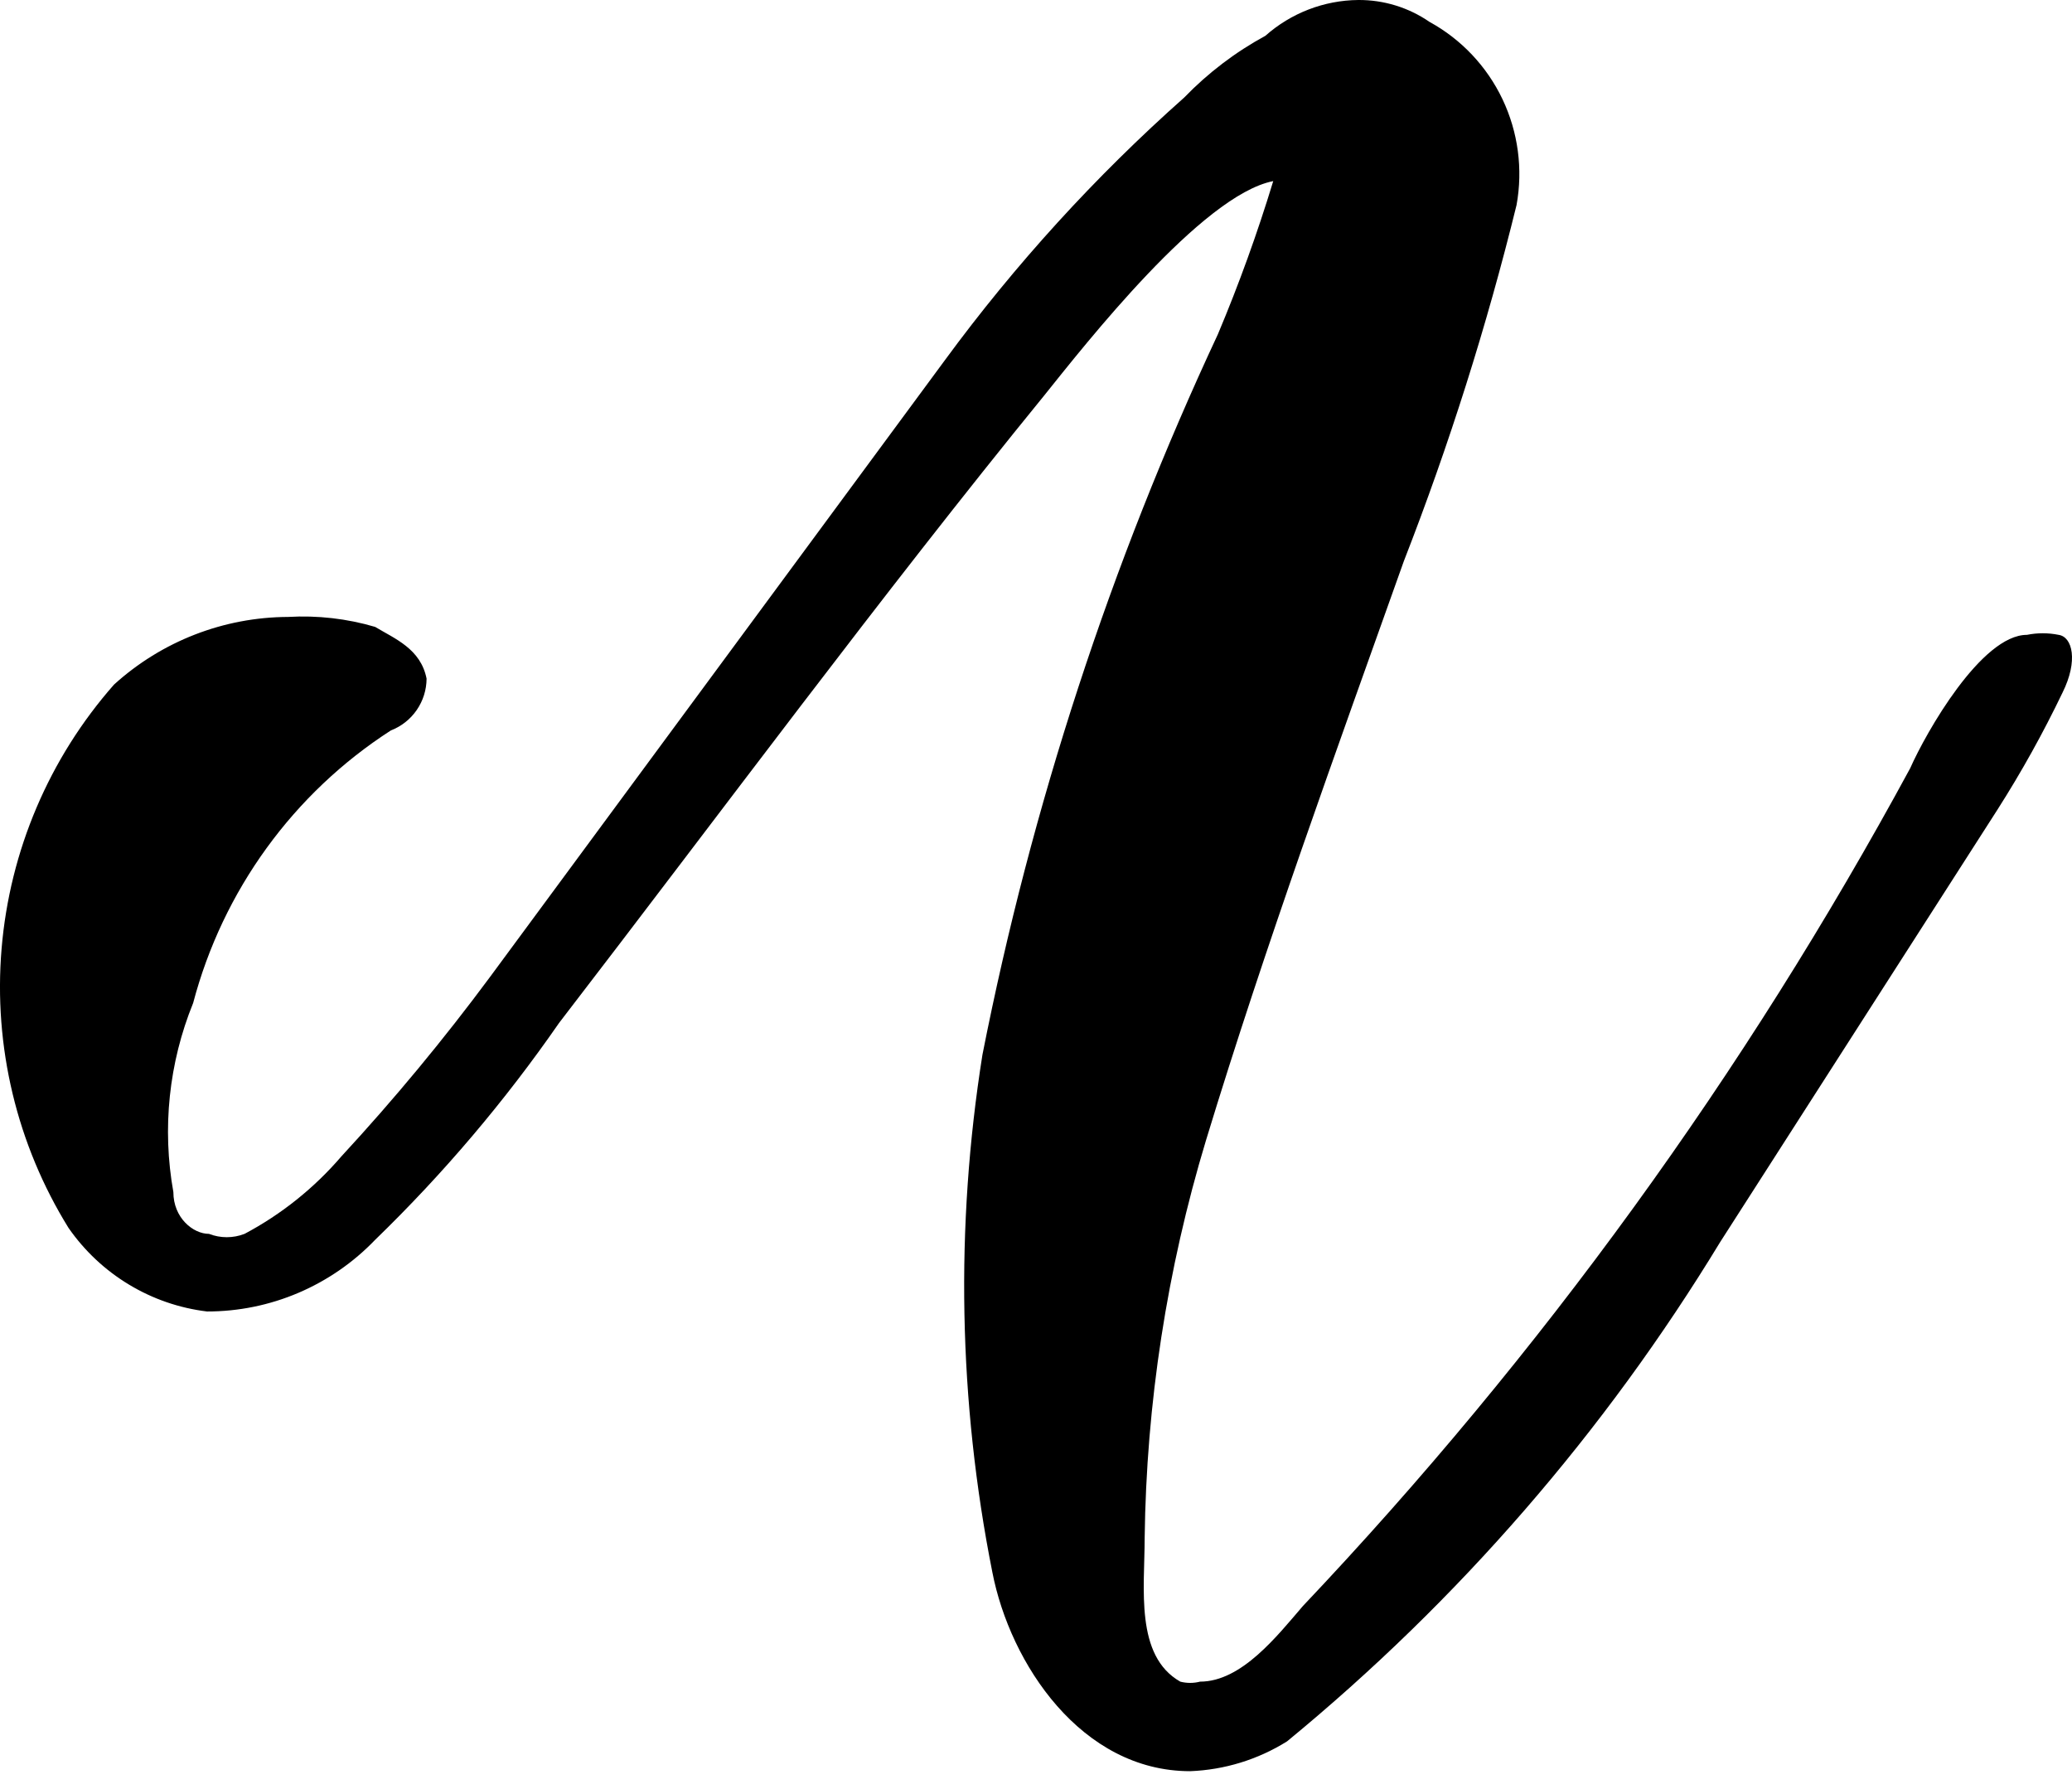 <?xml version="1.0" encoding="UTF-8"?> <svg xmlns="http://www.w3.org/2000/svg" width="73" height="63" viewBox="0 0 73 63" fill="none"> <path d="M72.667 24.394C71.984 25.818 71.216 27.199 70.367 28.529L60.61 43.74C56.544 50.428 51.384 56.377 45.346 61.335C44.318 61.978 43.141 62.34 41.931 62.386C38.098 62.386 35.589 58.601 34.962 55.377C33.768 49.371 33.65 43.199 34.613 37.151C36.342 28.386 39.127 19.864 42.907 11.776C43.65 10.012 44.301 8.211 44.858 6.379C42.349 6.87 38.237 12.127 36.774 13.949C31.059 20.959 25.413 28.6 19.698 36.03C17.79 38.783 15.62 41.342 13.217 43.67C12.449 44.47 11.528 45.105 10.51 45.539C9.492 45.973 8.398 46.195 7.293 46.194C6.319 46.076 5.382 45.753 4.541 45.245C3.7 44.738 2.976 44.058 2.414 43.25C0.594 40.313 -0.233 36.862 0.056 33.414C0.345 29.965 1.734 26.703 4.017 24.113C5.7 22.586 7.884 21.738 10.15 21.73C11.185 21.67 12.222 21.788 13.217 22.081C13.914 22.501 14.82 22.852 15.029 23.903C15.027 24.299 14.906 24.684 14.682 25.009C14.458 25.335 14.142 25.584 13.774 25.726C10.339 27.938 7.852 31.364 6.805 35.329C5.948 37.437 5.706 39.747 6.108 41.988C6.108 42.899 6.805 43.46 7.362 43.46C7.766 43.617 8.213 43.617 8.617 43.46C9.915 42.771 11.073 41.844 12.032 40.726C13.886 38.72 15.631 36.614 17.259 34.418L33.289 12.688C35.767 9.312 38.594 6.211 41.722 3.435C42.56 2.569 43.523 1.836 44.58 1.262C45.485 0.459 46.648 0.011 47.855 0C48.75 -0.006 49.626 0.263 50.364 0.771C51.485 1.385 52.385 2.338 52.936 3.496C53.486 4.654 53.66 5.957 53.431 7.22C52.382 11.486 51.054 15.677 49.459 19.767C47.089 26.427 44.58 33.296 42.489 40.166C41.114 44.713 40.387 49.433 40.328 54.185C40.328 55.937 39.98 58.321 41.583 59.232C41.812 59.291 42.051 59.291 42.28 59.232C43.743 59.232 44.998 57.62 45.904 56.568C54.289 47.715 61.482 37.793 67.3 27.058C67.858 25.796 69.81 22.361 71.413 22.361C71.781 22.287 72.16 22.287 72.528 22.361C73.016 22.431 73.225 23.272 72.667 24.394Z" fill="black"></path> </svg> 